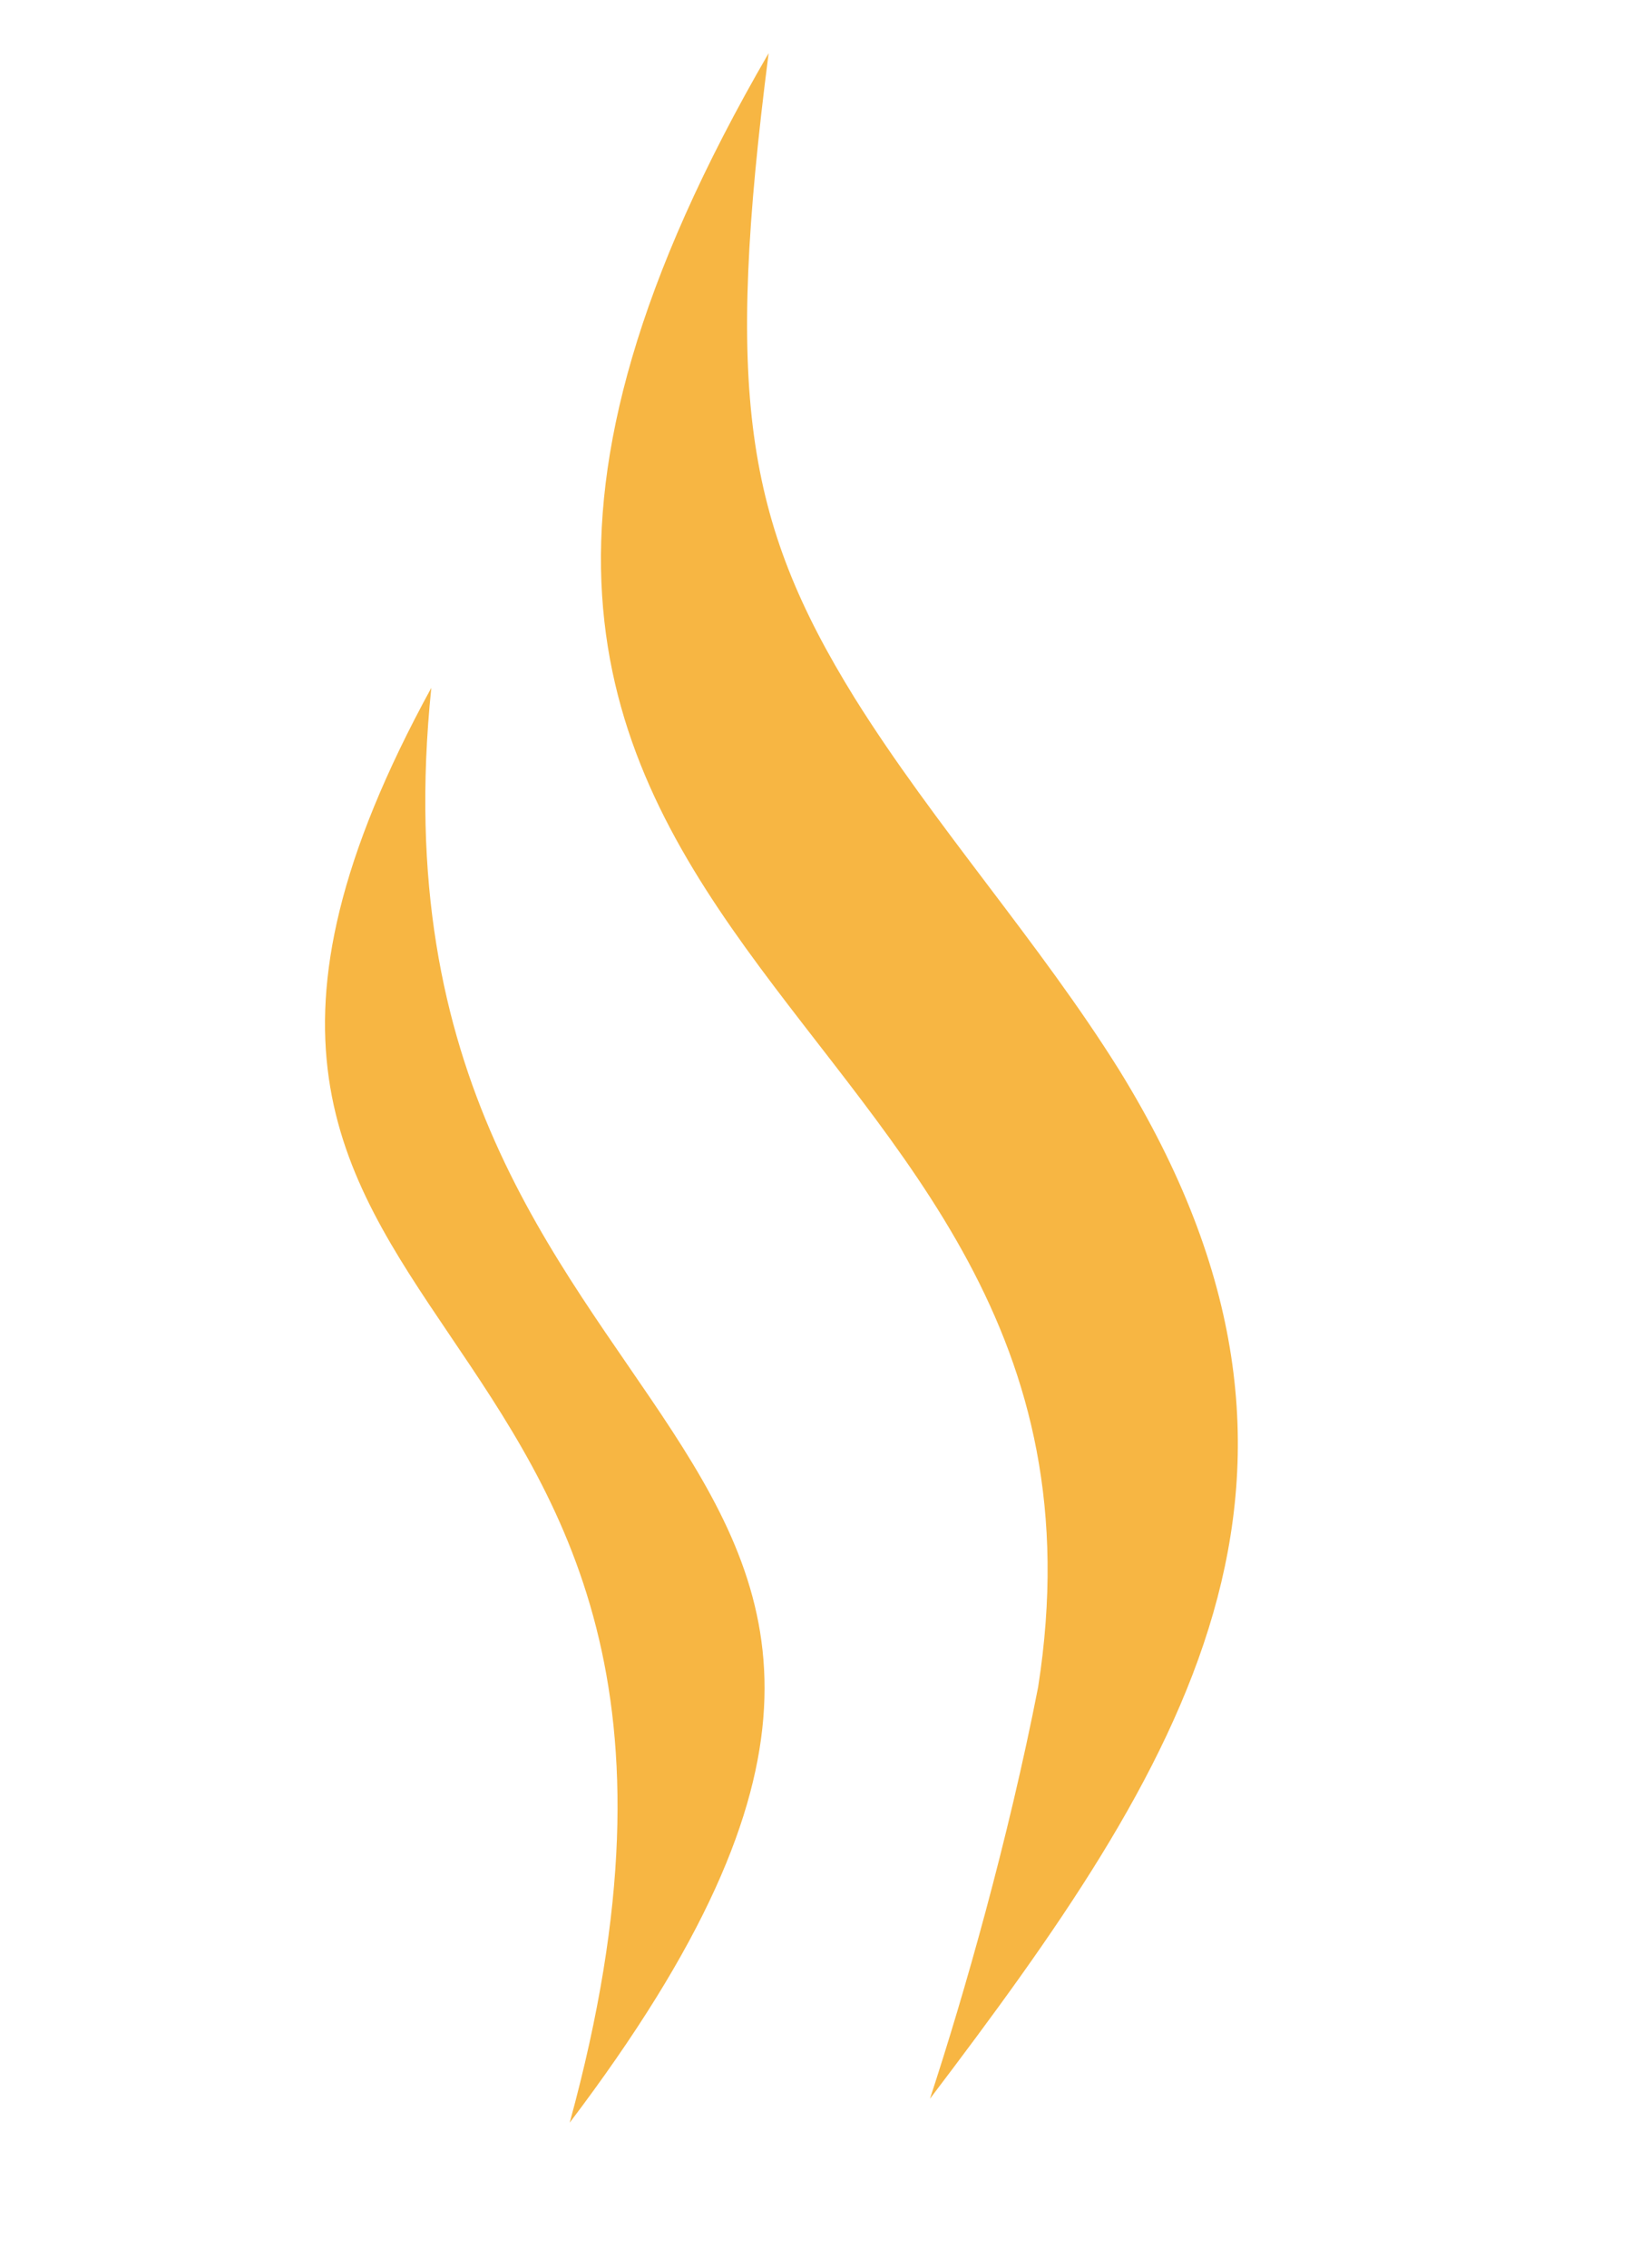 <?xml version="1.0" encoding="UTF-8"?> <svg xmlns="http://www.w3.org/2000/svg" width="83" height="114" viewBox="0 0 83 114" fill="none"> <path fill-rule="evenodd" clip-rule="evenodd" d="M38.641 2.674C36.461 19.673 37.409 26.117 42.974 35.101C46.993 41.532 52.237 47.344 56.256 53.775C68.931 74.294 59.372 88.868 46.751 105.502C48.469 100.275 50.688 92.487 52.19 84.804C57.772 49.163 11.917 48.742 38.641 2.674Z" fill="#F7B643"></path> <path fill-rule="evenodd" clip-rule="evenodd" d="M21.683 34.576C2.893 68.943 40.635 62.95 28.64 106.704C55.714 70.972 17.651 73.794 21.683 34.576Z" fill="#F7B643"></path> </svg> 